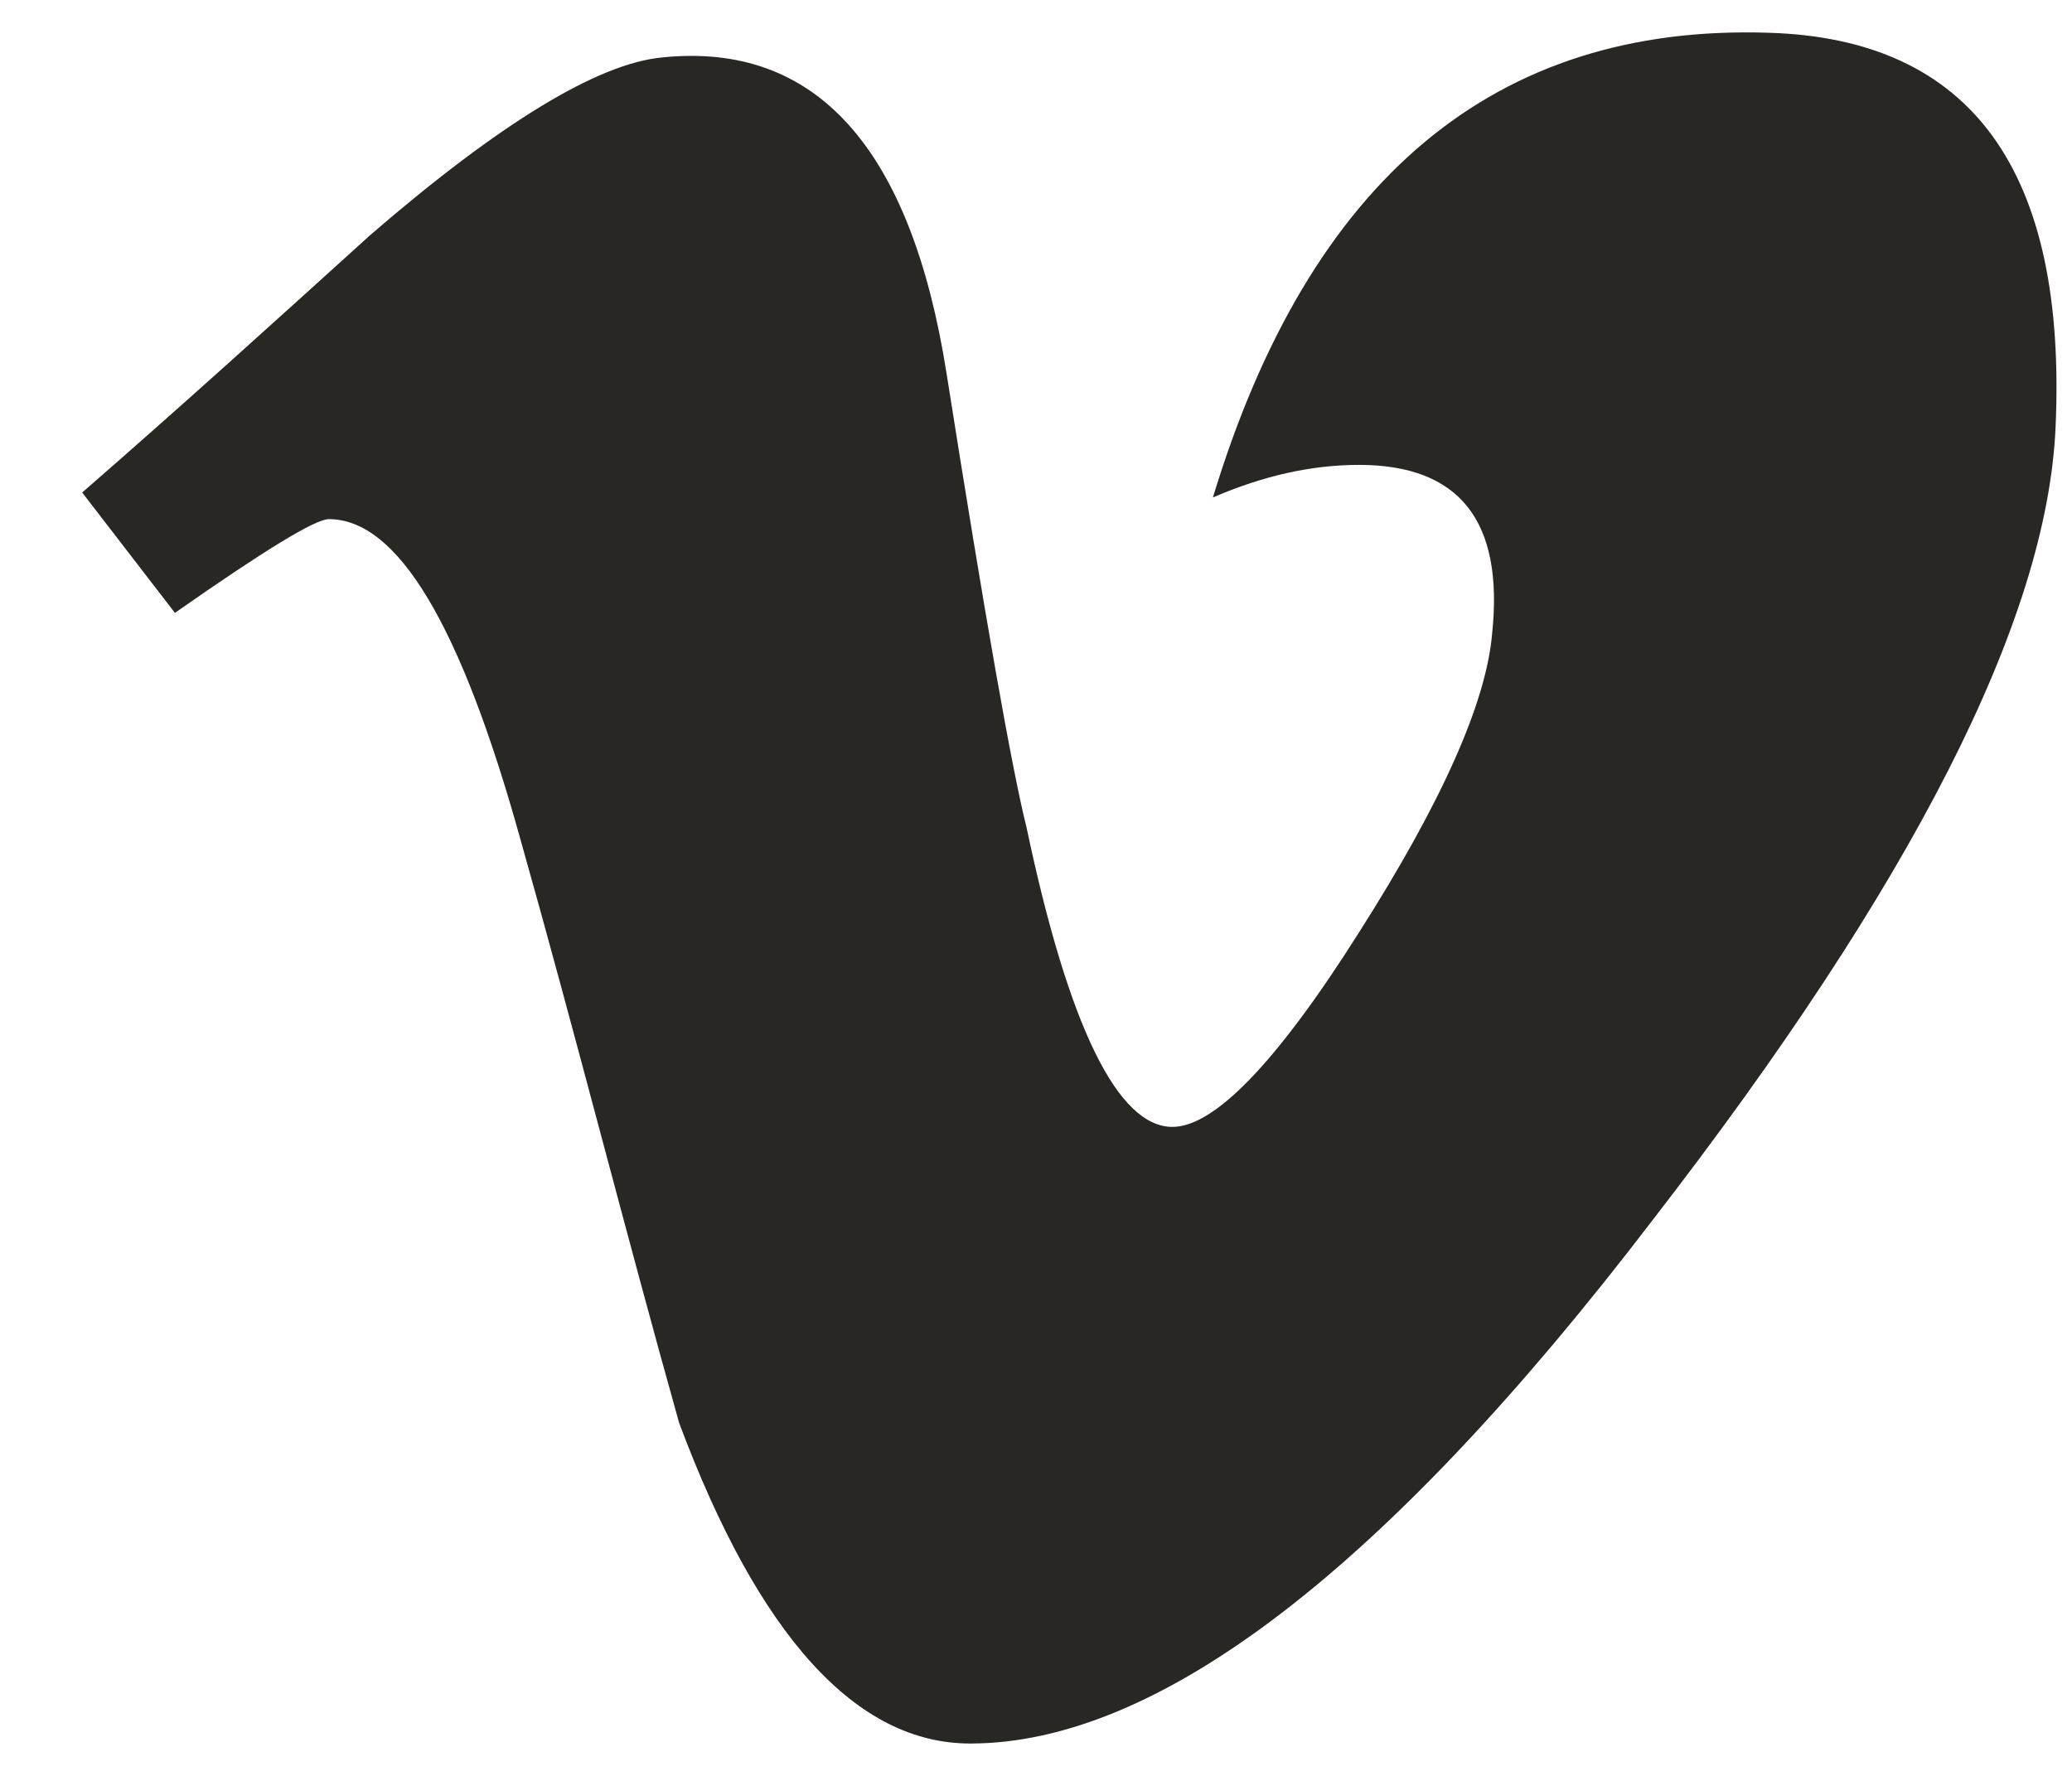 <svg width="21" height="18" viewBox="0 0 21 18" fill="none" xmlns="http://www.w3.org/2000/svg">
<path d="M20.833 4.342C20.743 6.292 19.383 8.962 16.753 12.362C14.033 15.922 11.733 17.672 9.833 17.672C8.683 17.672 7.693 16.592 6.883 14.422C6.333 12.462 5.833 10.482 5.273 8.502C4.673 6.342 4.033 5.262 3.333 5.262C3.193 5.262 2.673 5.582 1.773 6.212L0.833 4.992C1.833 4.122 2.793 3.252 3.753 2.382C5.073 1.242 6.063 0.642 6.713 0.582C8.273 0.422 9.233 1.502 9.593 3.782C9.983 6.252 10.253 7.782 10.403 8.382C10.833 10.422 11.333 11.422 11.883 11.422C12.303 11.422 12.933 10.782 13.773 9.452C14.613 8.132 15.063 7.122 15.123 6.422C15.243 5.282 14.793 4.712 13.773 4.712C13.293 4.712 12.803 4.822 12.293 5.042C13.273 1.812 15.153 0.242 17.923 0.332C19.983 0.392 20.953 1.732 20.833 4.342Z" fill="#282724"/>
</svg>
